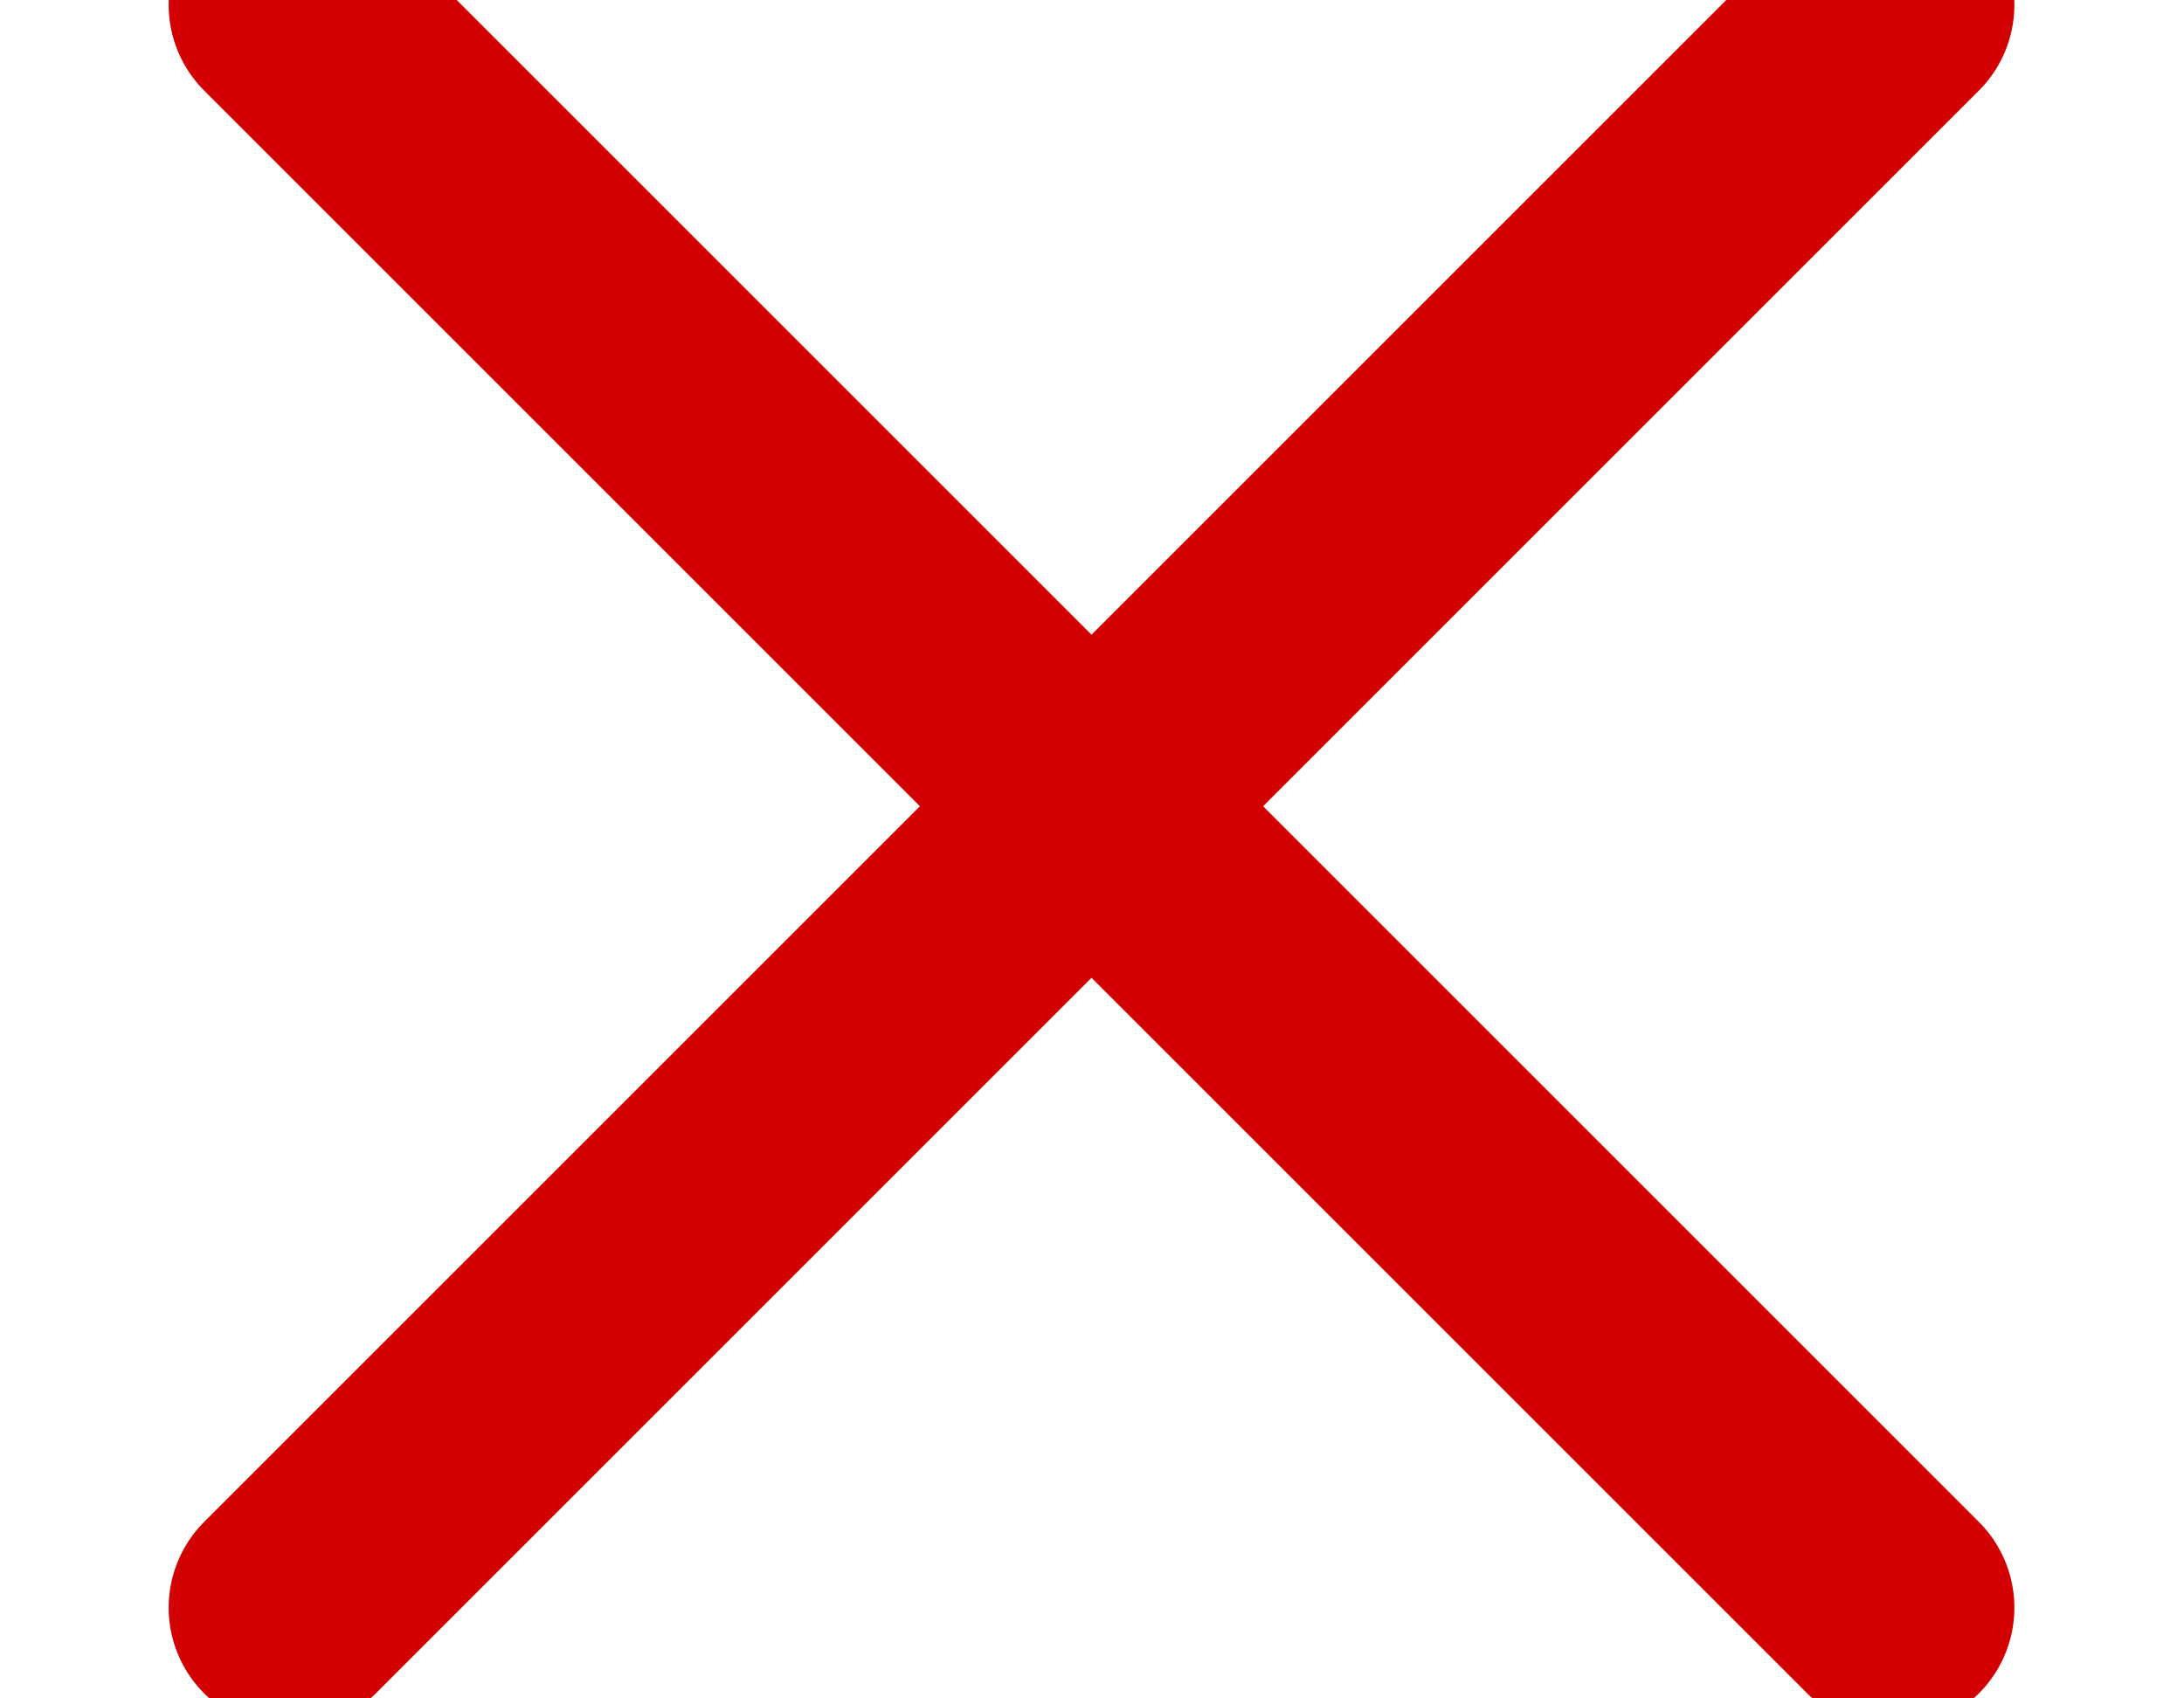 <?xml version="1.0" encoding="UTF-8"?>
<svg width="9px" height="7px" viewBox="0 0 9 7" version="1.1" xmlns="http://www.w3.org/2000/svg" xmlns:xlink="http://www.w3.org/1999/xlink">
    <!-- Generator: Sketch 45.1 (43504) - http://www.bohemiancoding.com/sketch -->
    <title>cross mark</title>
    <desc>Created with Sketch.</desc>
    <defs></defs>
    <g id="V-2.0" stroke="none" stroke-width="1" fill="none" fill-rule="evenodd" stroke-linecap="round">
        <g id="GRR_Dashboard_multipleLimitationsDropDown" transform="translate(-168, -287)" stroke="#D20000">
            <g id="Left-Panel" transform="translate(151, 108)">
                <g id="Group" transform="translate(17, 76)">
                    <g id="cross-mark" transform="translate(1, 103)">
                        <g>
                            <path d="M0.195,6.626 L6.801,0.02" id="Path-3-Copy-2"></path>
                            <path d="M0.195,6.626 L6.801,0.02" id="Path-3-Copy-3" transform="translate(3.498, 3.323) scale(-1, 1) translate(-3.498, -3.323) "></path>
                        </g>
                    </g>
                </g>
            </g>
        </g>
    </g>
</svg>